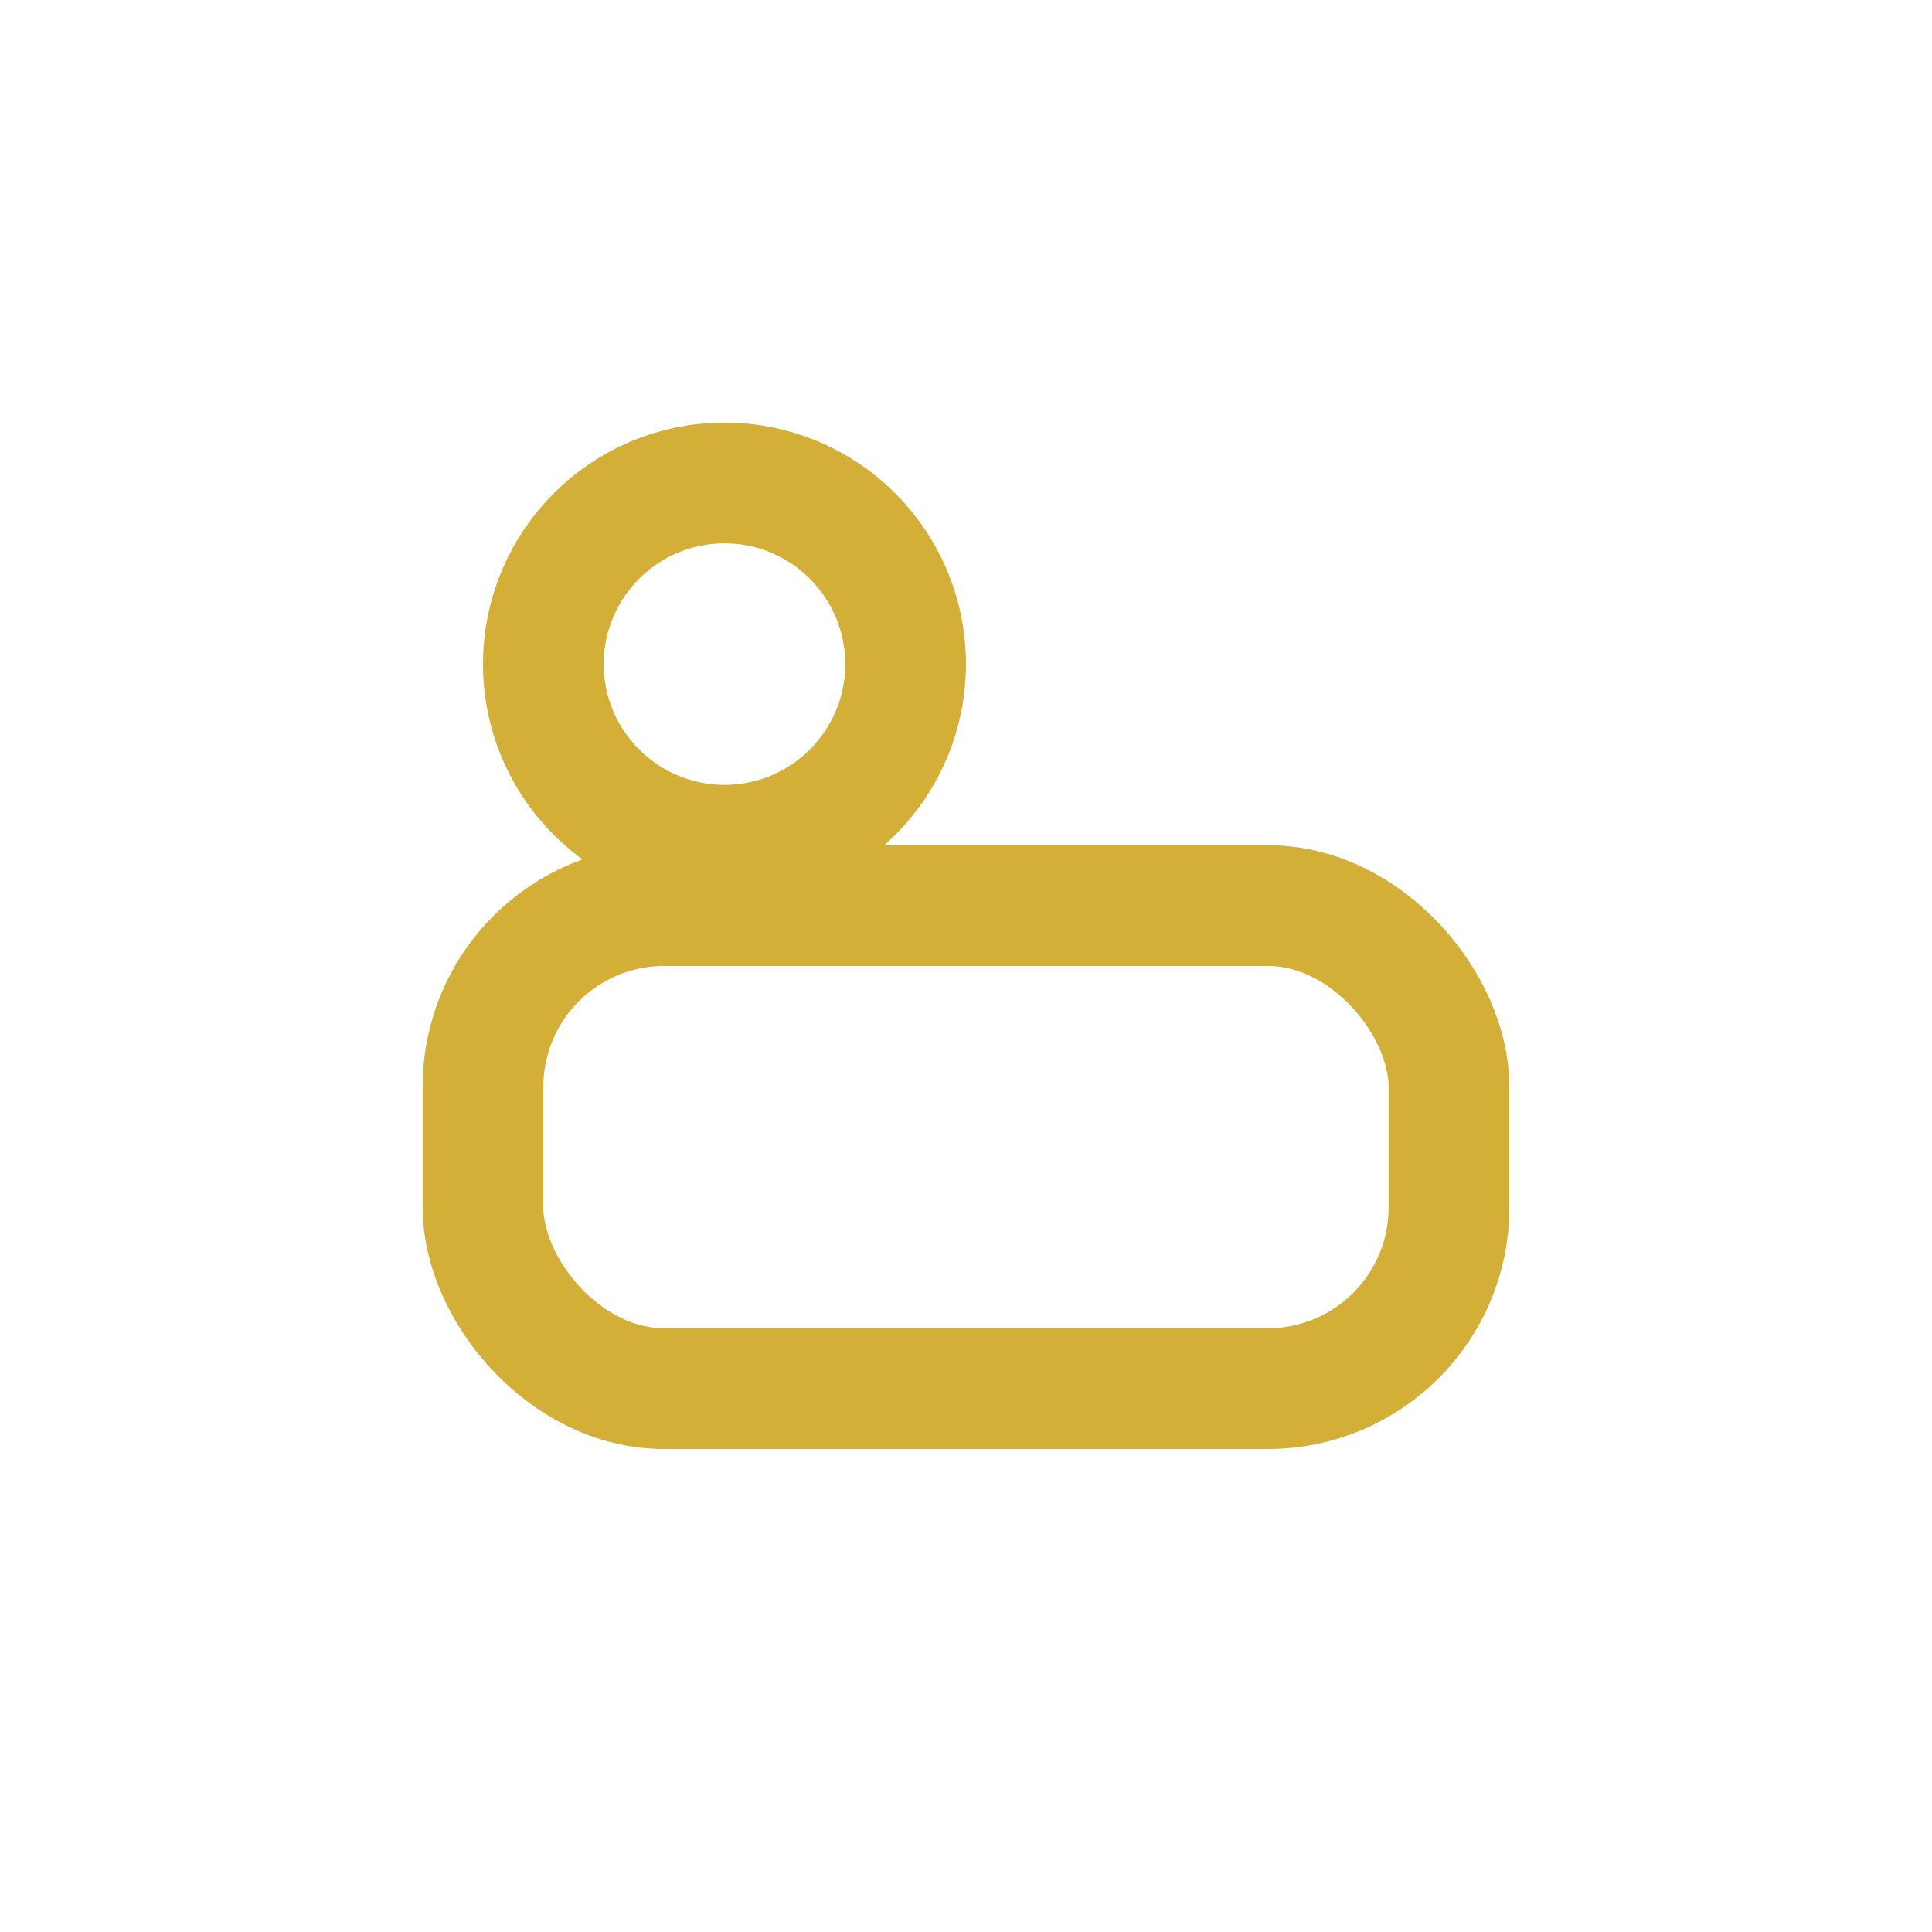 <?xml version="1.0" encoding="UTF-8"?>
<svg xmlns="http://www.w3.org/2000/svg" width="32" height="32" viewBox="0 0 32 32"><rect x="8" y="15" width="16" height="8" rx="3" fill="none" stroke="#D4AF37" stroke-width="2"/><circle cx="12" cy="11" r="3" fill="none" stroke="#D4AF37" stroke-width="2"/></svg>
